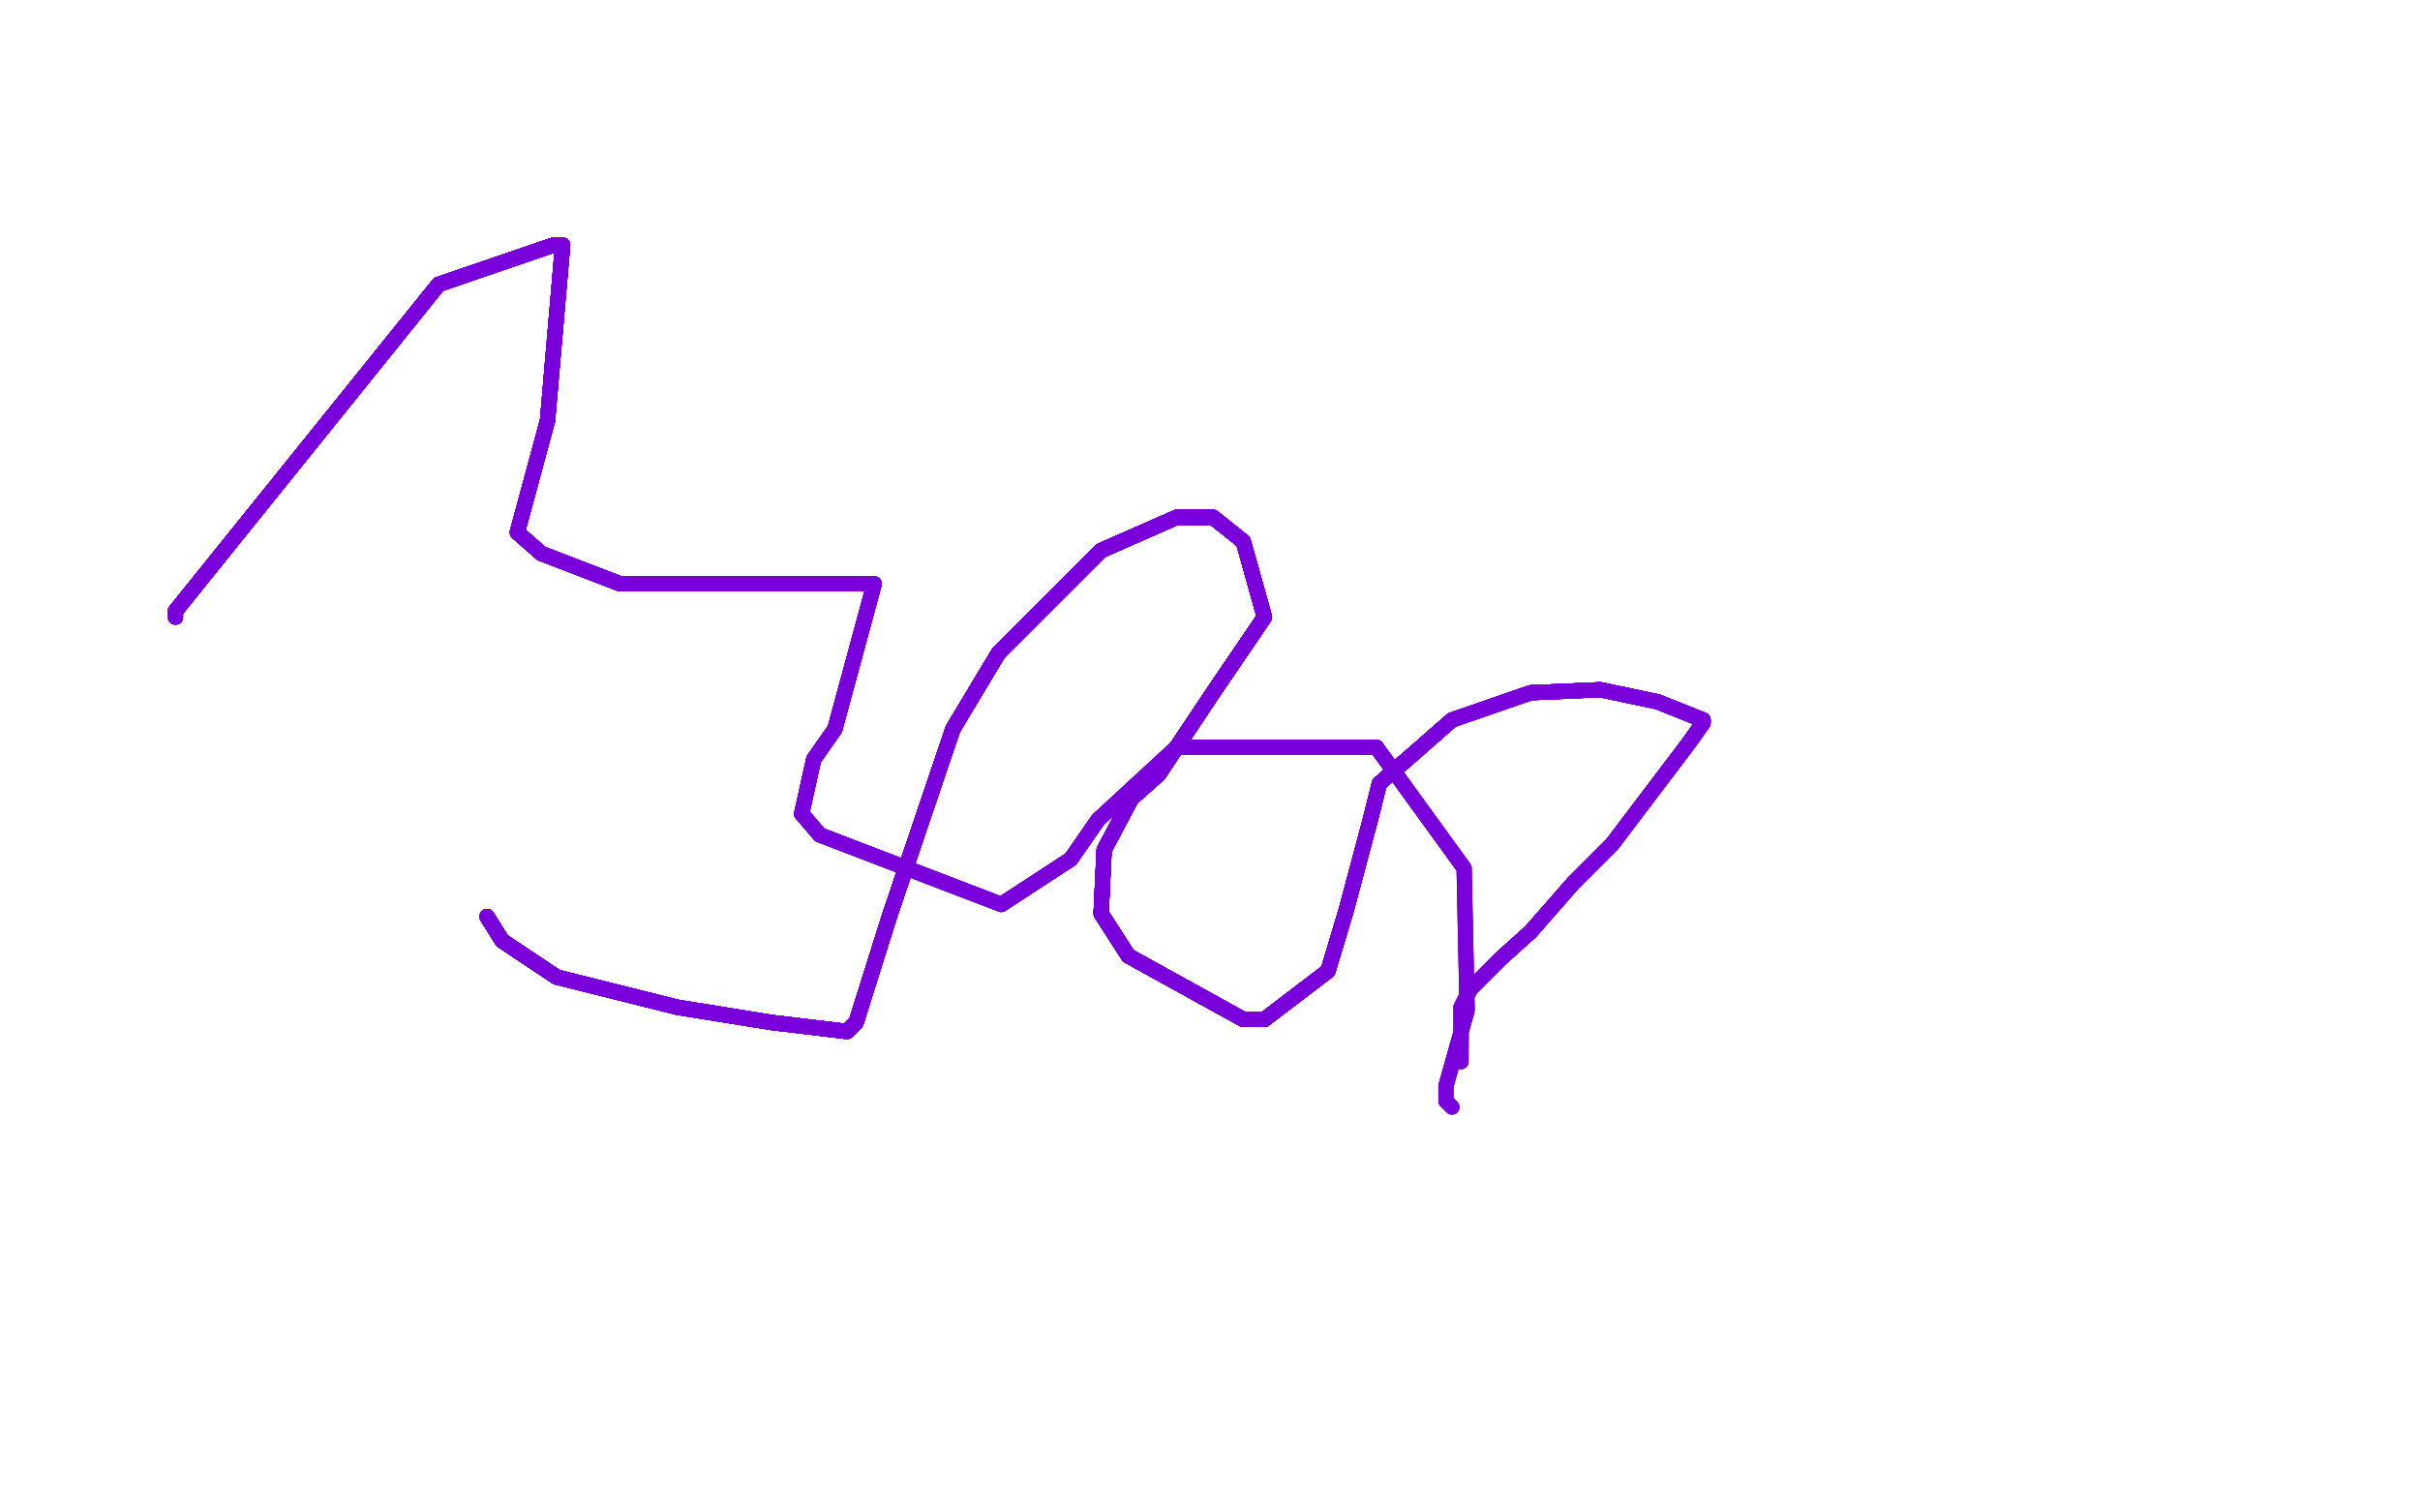 <?xml version="1.0" standalone="no"?>
<!DOCTYPE svg PUBLIC "-//W3C//DTD SVG 1.1//EN"
"http://www.w3.org/Graphics/SVG/1.1/DTD/svg11.dtd">

<svg width="800" height="500" version="1.1" xmlns="http://www.w3.org/2000/svg" xmlns:xlink="http://www.w3.org/1999/xlink" style="stroke-antialiasing: false"><desc>This SVG has been created on https://colorillo.com/</desc><rect x='0' y='0' width='800' height='500' style='fill: rgb(255,255,255); stroke-width:0' /><polyline points="58,204 58,202 145,94 183,81 186,81" style="fill: none; stroke: #7a00db; stroke-width: 5; stroke-linejoin: round; stroke-linecap: round; stroke-antialiasing: false; stroke-antialias: 0; opacity: 1.0"/>
<polyline points="58,204 58,202 145,94 183,81 186,81 181,139" style="fill: none; stroke: #7a00db; stroke-width: 5; stroke-linejoin: round; stroke-linecap: round; stroke-antialiasing: false; stroke-antialias: 0; opacity: 1.0"/>
<polyline points="58,204 58,202 145,94 183,81 186,81 181,139 171,176 179,183 205,193 221,193" style="fill: none; stroke: #7a00db; stroke-width: 5; stroke-linejoin: round; stroke-linecap: round; stroke-antialiasing: false; stroke-antialias: 0; opacity: 1.0"/>
<polyline points="58,204 58,202 145,94 183,81 186,81 181,139 171,176 179,183 205,193 221,193 289,193" style="fill: none; stroke: #7a00db; stroke-width: 5; stroke-linejoin: round; stroke-linecap: round; stroke-antialiasing: false; stroke-antialias: 0; opacity: 1.0"/>
<polyline points="58,204 58,202 145,94 183,81 186,81 181,139 171,176 179,183 205,193 221,193 289,193 276,241 269,251 265,269 271,276" style="fill: none; stroke: #7a00db; stroke-width: 5; stroke-linejoin: round; stroke-linecap: round; stroke-antialiasing: false; stroke-antialias: 0; opacity: 1.0"/>
<polyline points="58,204 58,202 145,94 183,81 186,81 181,139 171,176 179,183 205,193 221,193 289,193 276,241 269,251 265,269 271,276 331,299 354,284 363,271" style="fill: none; stroke: #7a00db; stroke-width: 5; stroke-linejoin: round; stroke-linecap: round; stroke-antialiasing: false; stroke-antialias: 0; opacity: 1.0"/>
<polyline points="58,204 58,202 145,94 183,81 186,81 181,139 171,176 179,183 205,193 221,193 289,193 276,241 269,251 265,269 271,276 331,299 354,284 363,271 389,247 455,247" style="fill: none; stroke: #7a00db; stroke-width: 5; stroke-linejoin: round; stroke-linecap: round; stroke-antialiasing: false; stroke-antialias: 0; opacity: 1.0"/>
<polyline points="58,204 58,202 145,94 183,81 186,81 181,139 171,176 179,183 205,193 221,193 289,193 276,241 269,251 265,269 271,276 331,299 354,284 363,271 389,247 455,247 484,287 485,334 478,359 478,364" style="fill: none; stroke: #7a00db; stroke-width: 5; stroke-linejoin: round; stroke-linecap: round; stroke-antialiasing: false; stroke-antialias: 0; opacity: 1.0"/>
<polyline points="58,204 58,202 145,94 183,81 186,81 181,139 171,176 179,183 205,193 221,193 289,193 276,241 269,251 265,269 271,276 331,299 354,284 363,271 389,247 455,247 484,287 485,334 478,359 478,364 480,366" style="fill: none; stroke: #7a00db; stroke-width: 5; stroke-linejoin: round; stroke-linecap: round; stroke-antialiasing: false; stroke-antialias: 0; opacity: 1.0"/>
<polyline points="58,204 58,202 145,94 183,81 186,81 181,139 171,176 179,183 205,193 221,193 289,193 276,241 269,251 265,269 271,276 331,299 354,284 363,271 389,247 455,247 484,287 485,334 478,359 478,364 480,366" style="fill: none; stroke: #7a00db; stroke-width: 5; stroke-linejoin: round; stroke-linecap: round; stroke-antialiasing: false; stroke-antialias: 0; opacity: 1.0"/>
<polyline points="161,303 166,311 184,323 224,333 255,338 280,341 283,338" style="fill: none; stroke: #7a00db; stroke-width: 5; stroke-linejoin: round; stroke-linecap: round; stroke-antialiasing: false; stroke-antialias: 0; opacity: 1.0"/>
<polyline points="161,303 166,311 184,323 224,333 255,338 280,341 283,338 294,303 315,241 330,216" style="fill: none; stroke: #7a00db; stroke-width: 5; stroke-linejoin: round; stroke-linecap: round; stroke-antialiasing: false; stroke-antialias: 0; opacity: 1.0"/>
<polyline points="161,303 166,311 184,323 224,333 255,338 280,341 283,338 294,303 315,241 330,216 364,182 389,171 401,171 411,179" style="fill: none; stroke: #7a00db; stroke-width: 5; stroke-linejoin: round; stroke-linecap: round; stroke-antialiasing: false; stroke-antialias: 0; opacity: 1.0"/>
<polyline points="161,303 166,311 184,323 224,333 255,338 280,341 283,338 294,303 315,241 330,216 364,182 389,171 401,171 411,179 418,204 401,229 383,256 374,264" style="fill: none; stroke: #7a00db; stroke-width: 5; stroke-linejoin: round; stroke-linecap: round; stroke-antialiasing: false; stroke-antialias: 0; opacity: 1.0"/>
<polyline points="161,303 166,311 184,323 224,333 255,338 280,341 283,338 294,303 315,241 330,216 364,182 389,171 401,171 411,179 418,204 401,229 383,256 374,264 365,281 364,302 373,316 411,337 418,337" style="fill: none; stroke: #7a00db; stroke-width: 5; stroke-linejoin: round; stroke-linecap: round; stroke-antialiasing: false; stroke-antialias: 0; opacity: 1.0"/>
<polyline points="161,303 166,311 184,323 224,333 255,338 280,341 283,338 294,303 315,241 330,216 364,182 389,171 401,171 411,179 418,204 401,229 383,256 374,264 365,281 364,302 373,316 411,337 418,337 439,321 445,301 453,271 456,259" style="fill: none; stroke: #7a00db; stroke-width: 5; stroke-linejoin: round; stroke-linecap: round; stroke-antialiasing: false; stroke-antialias: 0; opacity: 1.0"/>
<polyline points="161,303 166,311 184,323 224,333 255,338 280,341 283,338 294,303 315,241 330,216 364,182 389,171 401,171 411,179 418,204 401,229 383,256 374,264 365,281 364,302 373,316 411,337 418,337 439,321 445,301 453,271 456,259 480,238 506,229 529,228 548,232" style="fill: none; stroke: #7a00db; stroke-width: 5; stroke-linejoin: round; stroke-linecap: round; stroke-antialiasing: false; stroke-antialias: 0; opacity: 1.0"/>
<polyline points="161,303 166,311 184,323 224,333 255,338 280,341 283,338 294,303 315,241 330,216 364,182 389,171 401,171 411,179 418,204 401,229 383,256 374,264 365,281 364,302 373,316 411,337 418,337 439,321 445,301 453,271 456,259 480,238 506,229 529,228 548,232 563,238 563,239 558,246 533,279" style="fill: none; stroke: #7a00db; stroke-width: 5; stroke-linejoin: round; stroke-linecap: round; stroke-antialiasing: false; stroke-antialias: 0; opacity: 1.0"/>
<polyline points="161,303 166,311 184,323 224,333 255,338 280,341 283,338 294,303 315,241 330,216 364,182 389,171 401,171 411,179 418,204 401,229 383,256 374,264 365,281 364,302 373,316 411,337 418,337 439,321 445,301 453,271 456,259 480,238 506,229 529,228 548,232 563,238 563,239 558,246 533,279 520,292 506,308 496,317" style="fill: none; stroke: #7a00db; stroke-width: 5; stroke-linejoin: round; stroke-linecap: round; stroke-antialiasing: false; stroke-antialias: 0; opacity: 1.0"/>
<polyline points="161,303 166,311 184,323 224,333 255,338 280,341 283,338 294,303 315,241 330,216 364,182 389,171 401,171 411,179 418,204 401,229 383,256 374,264 365,281 364,302 373,316 411,337 418,337 439,321 445,301 453,271 456,259 480,238 506,229 529,228 548,232 563,238 563,239 558,246 533,279 520,292 506,308 496,317 490,323 486,327 484,331 483,333" style="fill: none; stroke: #7a00db; stroke-width: 5; stroke-linejoin: round; stroke-linecap: round; stroke-antialiasing: false; stroke-antialias: 0; opacity: 1.0"/>
<polyline points="161,303 166,311 184,323 224,333 255,338 280,341 283,338 294,303 315,241 330,216 364,182 389,171 401,171 411,179 418,204 401,229 383,256 374,264 365,281 364,302 373,316 411,337 418,337 439,321 445,301 453,271 456,259 480,238 506,229 529,228 548,232 563,238 563,239 558,246 533,279 520,292 506,308 496,317 490,323 486,327 484,331 483,333 483,341 483,344" style="fill: none; stroke: #7a00db; stroke-width: 5; stroke-linejoin: round; stroke-linecap: round; stroke-antialiasing: false; stroke-antialias: 0; opacity: 1.0"/>
<polyline points="161,303 166,311 184,323 224,333 255,338 280,341 283,338 294,303 315,241 330,216 364,182 389,171 401,171 411,179 418,204 401,229 383,256 374,264 365,281 364,302 373,316 411,337 418,337 439,321 445,301 453,271 456,259 480,238 506,229 529,228 548,232 563,238 563,239 558,246 533,279 520,292 506,308 496,317 490,323 486,327 484,331 483,333 483,341 483,344 483,346 483,347 483,349 483,351" style="fill: none; stroke: #7a00db; stroke-width: 5; stroke-linejoin: round; stroke-linecap: round; stroke-antialiasing: false; stroke-antialias: 0; opacity: 1.0"/>
<polyline points="161,303 166,311 184,323 224,333 255,338 280,341 283,338 294,303 315,241 330,216 364,182 389,171 401,171 411,179 418,204 401,229 383,256 374,264 365,281 364,302 373,316 411,337 418,337 439,321 445,301 453,271 456,259 480,238 506,229 529,228 548,232 563,238 563,239 558,246 533,279 520,292 506,308 496,317 490,323 486,327 484,331 483,333 483,341 483,344 483,346 483,347 483,349 483,351" style="fill: none; stroke: #7a00db; stroke-width: 5; stroke-linejoin: round; stroke-linecap: round; stroke-antialiasing: false; stroke-antialias: 0; opacity: 1.0"/>
<polyline points="161,303 166,311 184,323 224,333 255,338 280,341 283,338 294,303 315,241 330,216 364,182 389,171 401,171 411,179 418,204 401,229 383,256 374,264 365,281 364,302 373,316 411,337 418,337 439,321 445,301 453,271 456,259 480,238 506,229 529,228 548,232 563,238 563,239 558,246 533,279 520,292 506,308 496,317 490,323 486,327 484,331 483,333 483,341 483,344 483,346 483,347" style="fill: none; stroke: #7a00db; stroke-width: 5; stroke-linejoin: round; stroke-linecap: round; stroke-antialiasing: false; stroke-antialias: 0; opacity: 1.0"/>
</svg>
